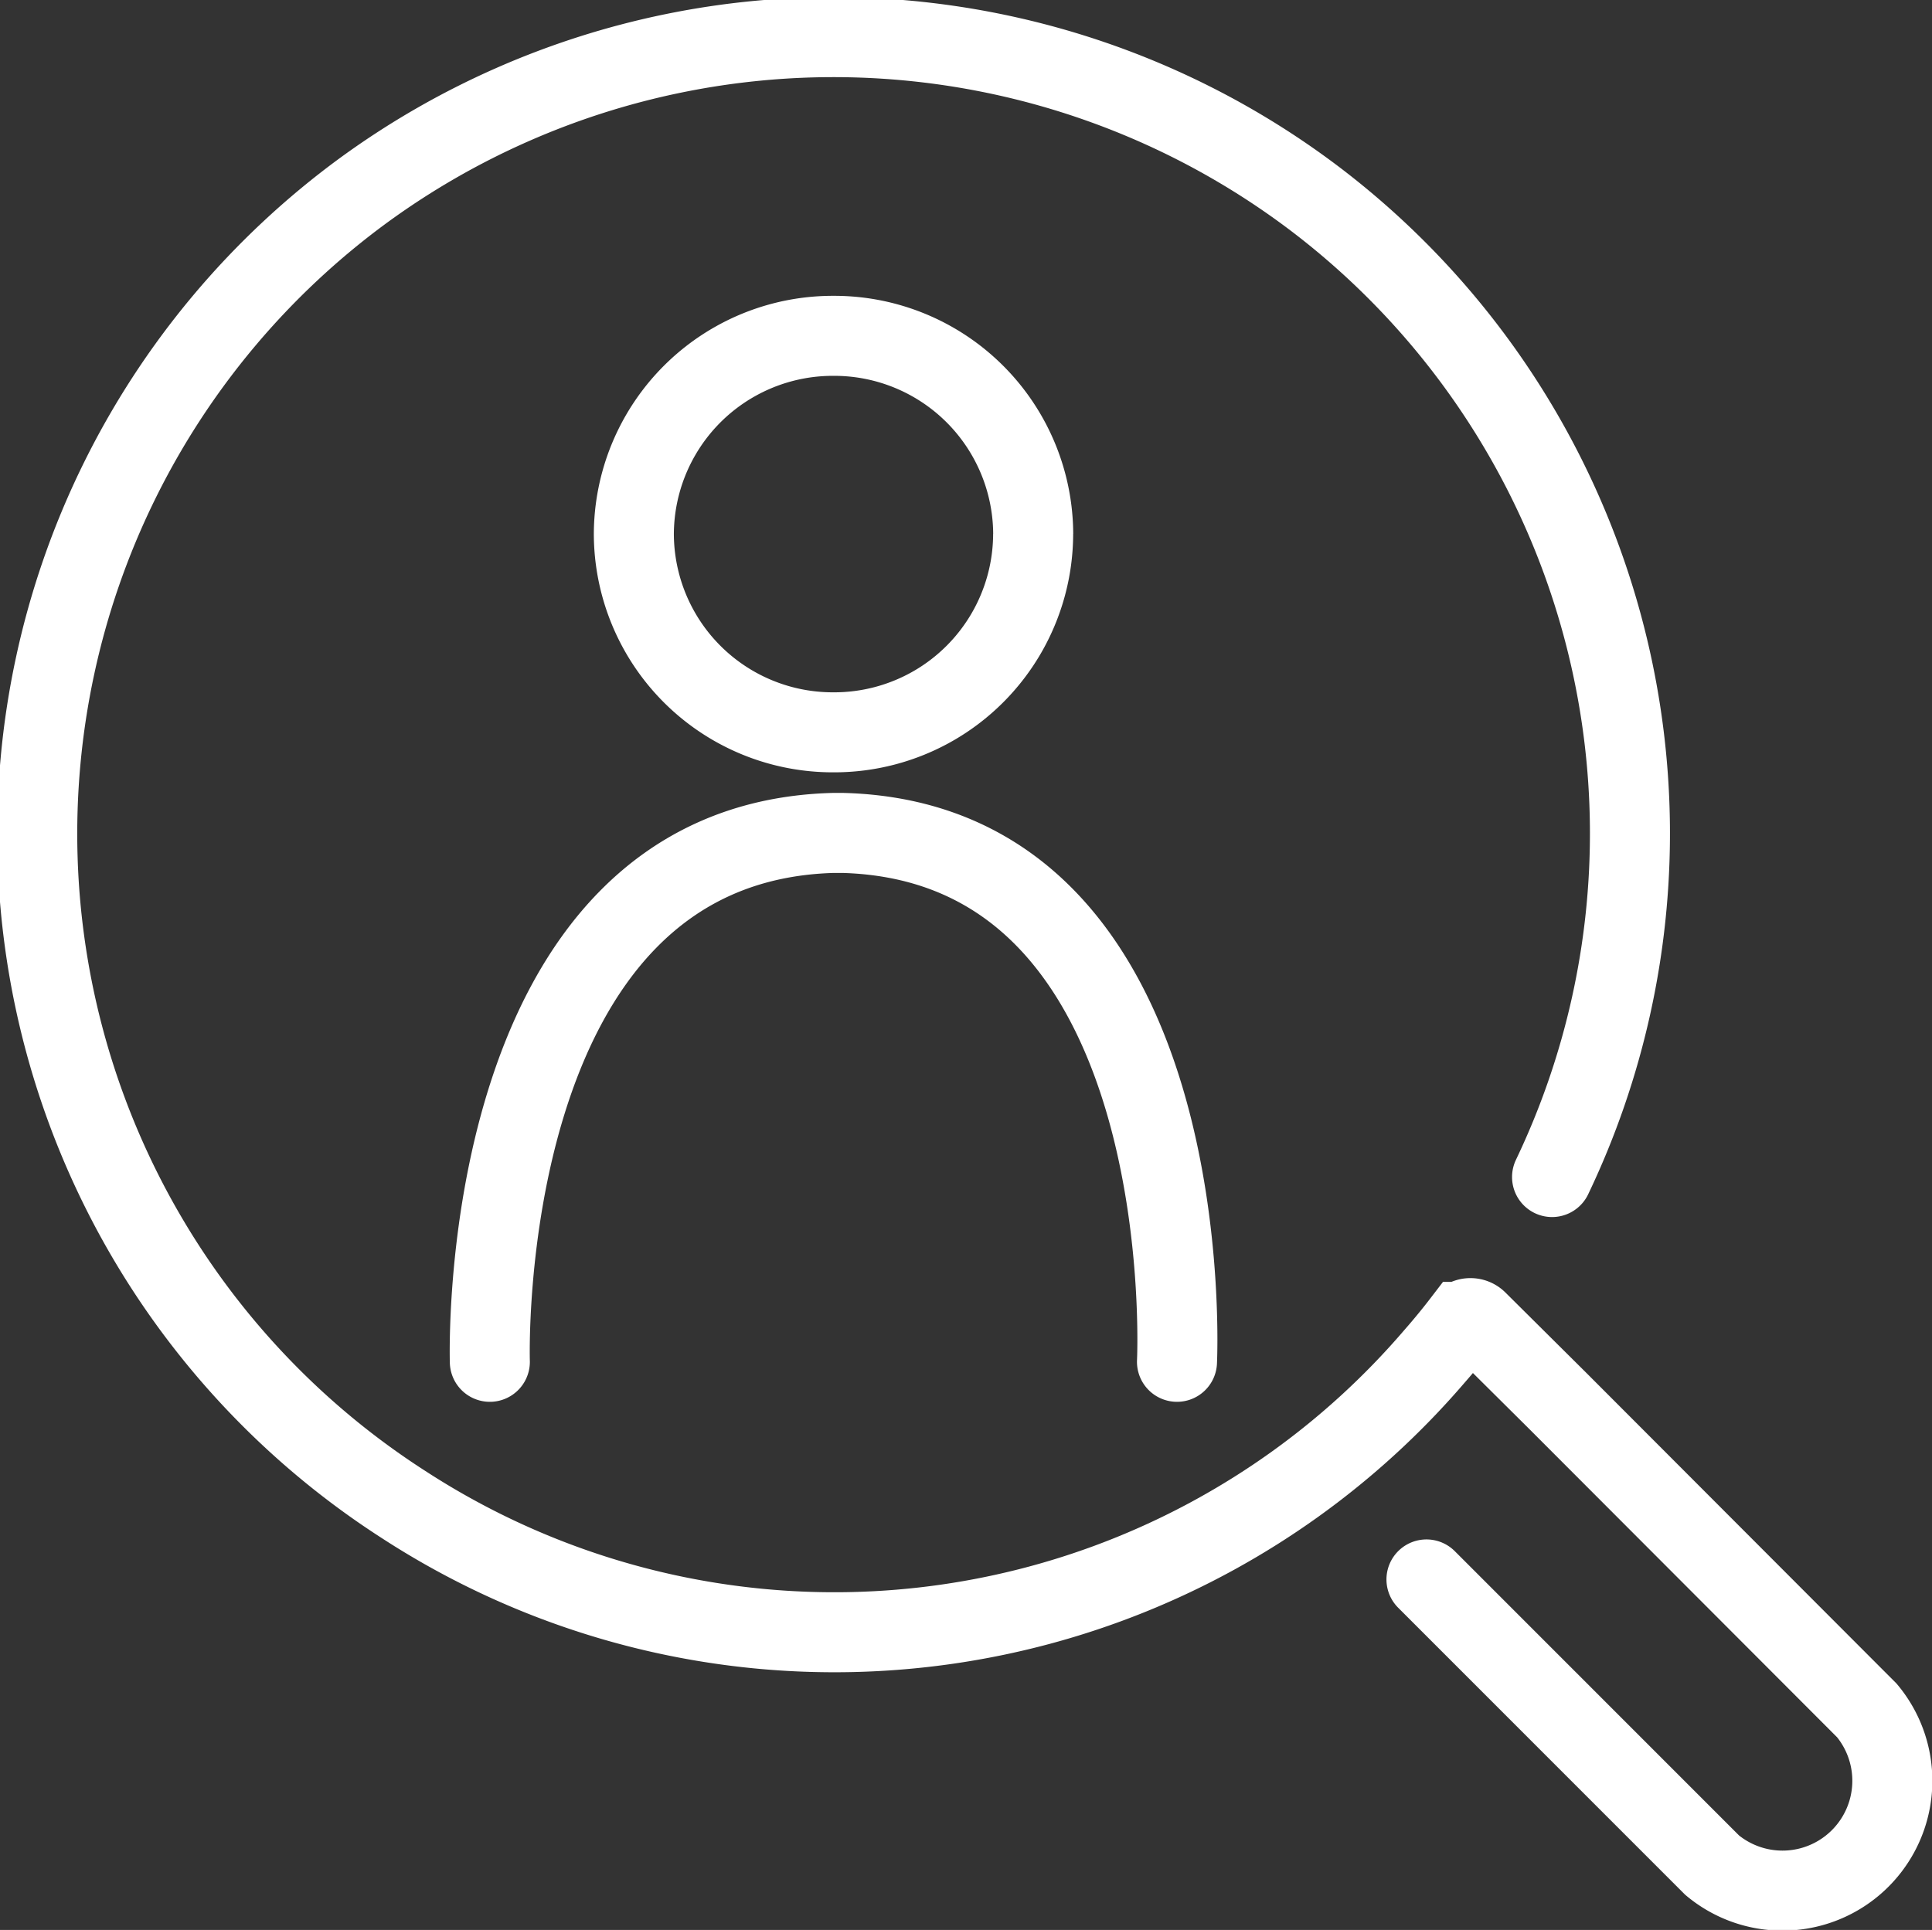 <svg xmlns="http://www.w3.org/2000/svg" xmlns:xlink="http://www.w3.org/1999/xlink" width="36.211" height="36.181" viewBox="0 0 36.211 36.181">
  <rect x="0" y="0" width="36.211" height="36.181" fill="#333333" stroke="none"/>
  <defs>
    <clipPath id="clip-path">
      <path id="Path_626" data-name="Path 626" d="M0,10.835H36.211V-25.346H0Z" transform="translate(0 25.346)" fill="none"/>
    </clipPath>
  </defs>
  <g id="Group_151" data-name="Group 151" clip-path="url(#clip-path)">
    <g id="Group_150" data-name="Group 150" transform="translate(0.696 0.696)">
      <path id="Path_625" data-name="Path 625" d="M8.5,6.4A14.94,14.94,0,0,0,4.088-11.914a14.945,14.945,0,0,0-17.856-.19,14.951,14.951,0,0,0,.747,24.647A14.814,14.814,0,0,0,6.289,9.77c.184-.21.361-.424.537-.654A.181.181,0,0,1,7.1,9.1l1.5,1.49L14.4,16.4a2.059,2.059,0,0,1-2.9,2.9L6.146,13.944m-7.372-19.6A3.728,3.728,0,0,1-4.967-1.937,3.729,3.729,0,0,1-8.71-5.653,3.73,3.73,0,0,1-4.967-9.37,3.729,3.729,0,0,1-1.225-5.653ZM-11.409,9.864S-11.716.131-4.97-.051h.176C1.952.131,1.47,9.864,1.47,9.864" transform="translate(19.894 14.97)" fill="none" stroke="#fff" stroke-linecap="round" stroke-width="1.5"/>
    </g>
  </g>
</svg>
